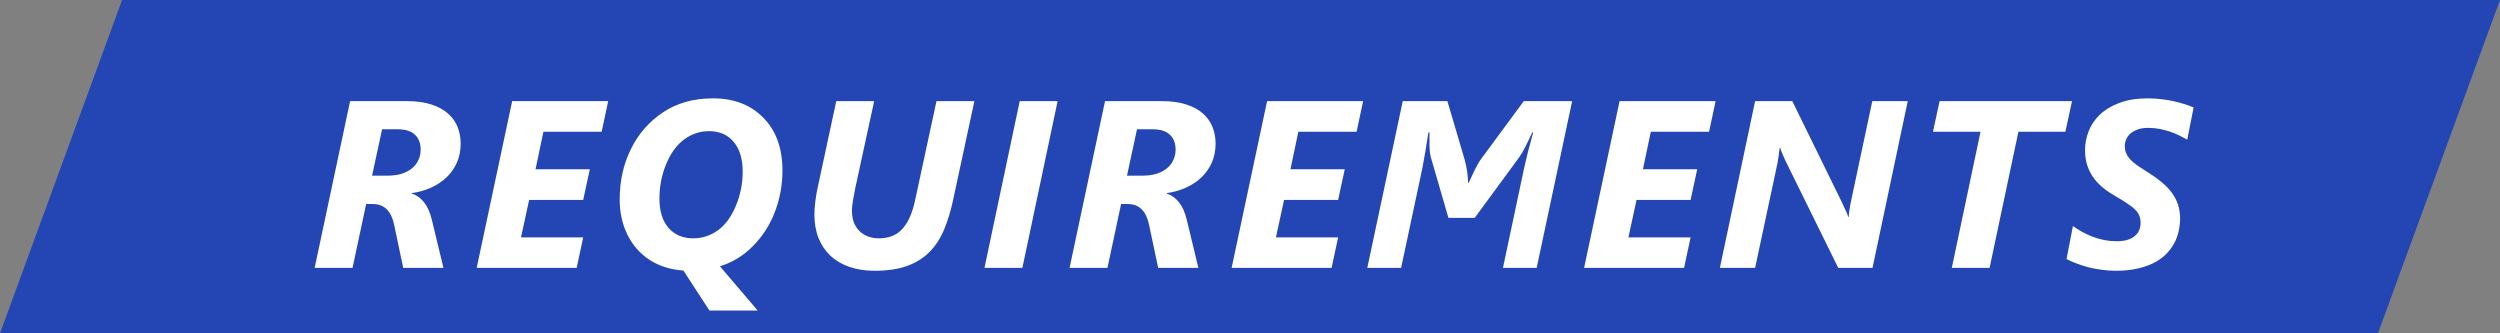 <svg width="420" height="56" viewBox="0 0 420 56" fill="none" xmlns="http://www.w3.org/2000/svg">
<rect x="0" y="0" width="420" height="56" fill="#808080" stroke="none"/>
<path d="M20.509 0H40V56H0L20.509 0Z" fill="#2446B4"/>
<rect width="342" height="56" transform="translate(39)" fill="#2446B4"/>
<path d="M77.391 24.121C77.391 25.306 77.177 26.38 76.747 27.344C76.317 28.294 75.731 29.121 74.989 29.824C74.247 30.527 73.374 31.1 72.372 31.543C71.382 31.986 70.321 32.285 69.188 32.441V32.52C69.996 32.78 70.686 33.275 71.259 34.004C71.832 34.733 72.261 35.703 72.548 36.914L74.501 45H67.743L66.219 37.793C65.985 36.634 65.575 35.762 64.989 35.176C64.403 34.577 63.602 34.277 62.587 34.277H61.513L59.227 45H52.86L58.817 16.992H68.388C70.015 16.992 71.402 17.188 72.548 17.578C73.694 17.956 74.624 18.477 75.341 19.141C76.057 19.792 76.578 20.547 76.903 21.406C77.229 22.266 77.391 23.171 77.391 24.121ZM70.673 25.156C70.673 24.076 70.354 23.236 69.716 22.637C69.078 22.025 68.114 21.719 66.825 21.719H64.188L62.509 29.512H65.067C66.031 29.512 66.864 29.395 67.567 29.16C68.27 28.913 68.85 28.594 69.305 28.203C69.761 27.799 70.1 27.337 70.321 26.816C70.555 26.283 70.673 25.729 70.673 25.156ZM101.081 22.129H91.296L89.968 28.438H99.089L97.976 33.594H88.894L87.527 39.883H97.976L96.882 45H80.085L86.042 16.992H102.175L101.081 22.129ZM131.451 28.633C131.451 31.094 131.021 33.431 130.162 35.645C129.315 37.845 128.078 39.759 126.451 41.387C124.836 43.001 123 44.115 120.943 44.727L127.291 52.168H119.185L114.81 45.449C112.662 45.306 110.774 44.714 109.146 43.672C107.532 42.617 106.288 41.211 105.416 39.453C104.543 37.682 104.107 35.69 104.107 33.477C104.107 30.391 104.739 27.572 106.002 25.02C107.265 22.467 109.061 20.417 111.392 18.867C113.736 17.305 116.529 16.523 119.771 16.523C123.313 16.523 126.145 17.617 128.267 19.805C130.39 21.979 131.451 24.922 131.451 28.633ZM124.771 28.809C124.771 26.686 124.263 25.026 123.248 23.828C122.245 22.63 120.865 22.031 119.107 22.031C117.584 22.031 116.19 22.5 114.927 23.438C113.677 24.362 112.675 25.736 111.92 27.559C111.164 29.369 110.787 31.302 110.787 33.359C110.787 35.469 111.295 37.109 112.31 38.281C113.339 39.453 114.719 40.039 116.451 40.039C117.974 40.039 119.361 39.59 120.611 38.691C121.861 37.78 122.864 36.413 123.619 34.59C124.387 32.767 124.771 30.84 124.771 28.809ZM160.121 33.594C159.73 35.43 159.229 37.083 158.617 38.555C158.005 40.026 157.191 41.276 156.176 42.305C155.173 43.333 153.923 44.121 152.426 44.668C150.928 45.215 149.099 45.488 146.938 45.488C145.375 45.488 143.969 45.273 142.719 44.844C141.469 44.414 140.408 43.796 139.535 42.988C138.663 42.168 137.992 41.178 137.523 40.02C137.055 38.848 136.82 37.52 136.82 36.035C136.82 35.358 136.872 34.616 136.977 33.809C137.081 32.988 137.211 32.227 137.367 31.523L140.492 16.992H146.859L143.695 31.562C143.552 32.253 143.422 32.943 143.305 33.633C143.188 34.323 143.129 34.909 143.129 35.391C143.129 36.146 143.24 36.816 143.461 37.402C143.695 37.975 144.014 38.457 144.418 38.848C144.835 39.238 145.316 39.538 145.863 39.746C146.423 39.941 147.022 40.039 147.66 40.039C148.402 40.039 149.092 39.928 149.73 39.707C150.368 39.486 150.941 39.121 151.449 38.613C151.957 38.105 152.406 37.435 152.797 36.602C153.188 35.755 153.513 34.714 153.773 33.477L157.328 16.992H163.695L160.121 33.594ZM171.76 45H165.393L171.311 16.992H177.678L171.76 45ZM204.22 24.121C204.22 25.306 204.005 26.38 203.575 27.344C203.145 28.294 202.559 29.121 201.817 29.824C201.075 30.527 200.203 31.1 199.2 31.543C198.21 31.986 197.149 32.285 196.016 32.441V32.52C196.824 32.78 197.514 33.275 198.087 34.004C198.66 34.733 199.089 35.703 199.376 36.914L201.329 45H194.571L193.048 37.793C192.813 36.634 192.403 35.762 191.817 35.176C191.231 34.577 190.43 34.277 189.415 34.277H188.341L186.055 45H179.688L185.645 16.992H195.216C196.843 16.992 198.23 17.188 199.376 17.578C200.522 17.956 201.453 18.477 202.169 19.141C202.885 19.792 203.406 20.547 203.731 21.406C204.057 22.266 204.22 23.171 204.22 24.121ZM197.501 25.156C197.501 24.076 197.182 23.236 196.544 22.637C195.906 22.025 194.942 21.719 193.653 21.719H191.016L189.337 29.512H191.895C192.859 29.512 193.692 29.395 194.395 29.16C195.098 28.913 195.678 28.594 196.134 28.203C196.589 27.799 196.928 27.337 197.149 26.816C197.384 26.283 197.501 25.729 197.501 25.156ZM227.909 22.129H218.124L216.796 28.438H225.917L224.804 33.594H215.722L214.355 39.883H224.804L223.71 45H206.913L212.87 16.992H229.003L227.909 22.129ZM258.162 45H252.498L256.052 28.242C256.443 26.458 256.951 24.46 257.576 22.246H257.42C257.237 22.663 257.042 23.079 256.834 23.496C256.638 23.913 256.443 24.31 256.248 24.688C256.052 25.052 255.87 25.384 255.701 25.684C255.532 25.97 255.382 26.204 255.252 26.387L247.752 36.602H243.337L240.427 26.582C240.362 26.387 240.297 26.081 240.232 25.664C240.18 25.234 240.154 24.792 240.154 24.336V22.246H239.978C239.796 23.47 239.614 24.596 239.431 25.625C239.262 26.654 239.106 27.52 238.962 28.223L235.388 45H229.705L235.662 16.992H243.162L246.033 26.719C246.124 27.031 246.209 27.37 246.287 27.734C246.365 28.086 246.43 28.444 246.482 28.809C246.534 29.16 246.573 29.505 246.599 29.844C246.625 30.169 246.638 30.462 246.638 30.723H246.736C246.879 30.436 247.029 30.117 247.185 29.766C247.354 29.401 247.524 29.037 247.693 28.672C247.875 28.294 248.064 27.936 248.259 27.598C248.455 27.246 248.65 26.94 248.845 26.68L255.994 16.992H264.119L258.162 45ZM287.125 22.129H277.34L276.012 28.438H285.133L284.02 33.594H274.938L273.57 39.883H284.02L282.926 45H266.129L272.086 16.992H288.219L287.125 22.129ZM314.584 45H308.823L300.053 27.207C299.975 27.051 299.89 26.869 299.799 26.66C299.708 26.452 299.617 26.244 299.526 26.035C299.435 25.814 299.35 25.605 299.272 25.41C299.194 25.215 299.135 25.039 299.096 24.883H298.979C298.914 25.365 298.842 25.905 298.764 26.504C298.686 27.103 298.575 27.695 298.432 28.281L294.858 45H288.94L294.858 16.992H301.108L309.506 34.121C309.571 34.264 309.649 34.44 309.741 34.648C309.845 34.844 309.942 35.052 310.034 35.273C310.138 35.482 310.229 35.69 310.307 35.898C310.398 36.107 310.463 36.289 310.502 36.445H310.58C310.593 36.25 310.613 36.035 310.639 35.801C310.665 35.553 310.698 35.306 310.737 35.059C310.776 34.811 310.815 34.57 310.854 34.336C310.906 34.102 310.952 33.893 310.991 33.711L314.545 16.992H320.502L314.584 45ZM346.985 22.129H339.095L334.251 45H327.903L332.727 22.129H324.739L325.852 16.992H348.098L346.985 22.129ZM367.452 23.477C367.049 23.229 366.599 22.988 366.105 22.754C365.623 22.506 365.102 22.292 364.542 22.109C363.995 21.927 363.416 21.777 362.804 21.66C362.192 21.543 361.554 21.484 360.89 21.484C360.148 21.484 359.523 21.588 359.015 21.797C358.507 21.992 358.103 22.24 357.804 22.539C357.504 22.838 357.29 23.164 357.159 23.516C357.029 23.854 356.964 24.173 356.964 24.473C356.964 24.902 357.029 25.299 357.159 25.664C357.303 26.016 357.517 26.361 357.804 26.699C358.103 27.025 358.487 27.363 358.956 27.715C359.438 28.053 360.017 28.431 360.695 28.848C361.58 29.395 362.361 29.948 363.038 30.508C363.728 31.055 364.314 31.647 364.796 32.285C365.278 32.91 365.642 33.594 365.89 34.336C366.137 35.078 366.261 35.911 366.261 36.836C366.261 37.37 366.196 37.956 366.066 38.594C365.948 39.232 365.74 39.876 365.441 40.527C365.141 41.165 364.724 41.784 364.191 42.383C363.67 42.982 363.012 43.509 362.218 43.965C361.424 44.421 360.467 44.785 359.347 45.059C358.24 45.345 356.945 45.488 355.46 45.488C354.627 45.488 353.813 45.43 353.019 45.312C352.237 45.208 351.489 45.065 350.773 44.883C350.07 44.688 349.412 44.473 348.8 44.238C348.188 44.004 347.648 43.763 347.179 43.516L348.253 37.969C348.735 38.32 349.256 38.652 349.816 38.965C350.389 39.277 350.981 39.551 351.593 39.785C352.218 40.02 352.862 40.202 353.527 40.332C354.191 40.462 354.861 40.527 355.538 40.527C356.28 40.527 356.912 40.449 357.433 40.293C357.954 40.124 358.377 39.896 358.702 39.609C359.028 39.323 359.262 38.991 359.405 38.613C359.549 38.236 359.62 37.832 359.62 37.402C359.62 36.973 359.549 36.589 359.405 36.25C359.275 35.898 359.054 35.566 358.741 35.254C358.429 34.928 358.012 34.596 357.491 34.258C356.984 33.906 356.359 33.516 355.616 33.086C354.822 32.643 354.099 32.168 353.448 31.66C352.797 31.139 352.237 30.566 351.769 29.941C351.3 29.303 350.935 28.6 350.675 27.832C350.415 27.051 350.284 26.185 350.284 25.234C350.284 24.154 350.486 23.092 350.89 22.051C351.293 21.009 351.925 20.078 352.784 19.258C353.644 18.438 354.737 17.78 356.066 17.285C357.407 16.777 359.002 16.523 360.851 16.523C361.619 16.523 362.361 16.569 363.077 16.66C363.793 16.738 364.477 16.849 365.128 16.992C365.779 17.135 366.391 17.298 366.964 17.48C367.537 17.663 368.058 17.852 368.527 18.047L367.452 23.477Z" fill="white"/>
<path d="M380 0H420L399.492 56H380L380 0Z" fill="#2446B4"/>
</svg>
